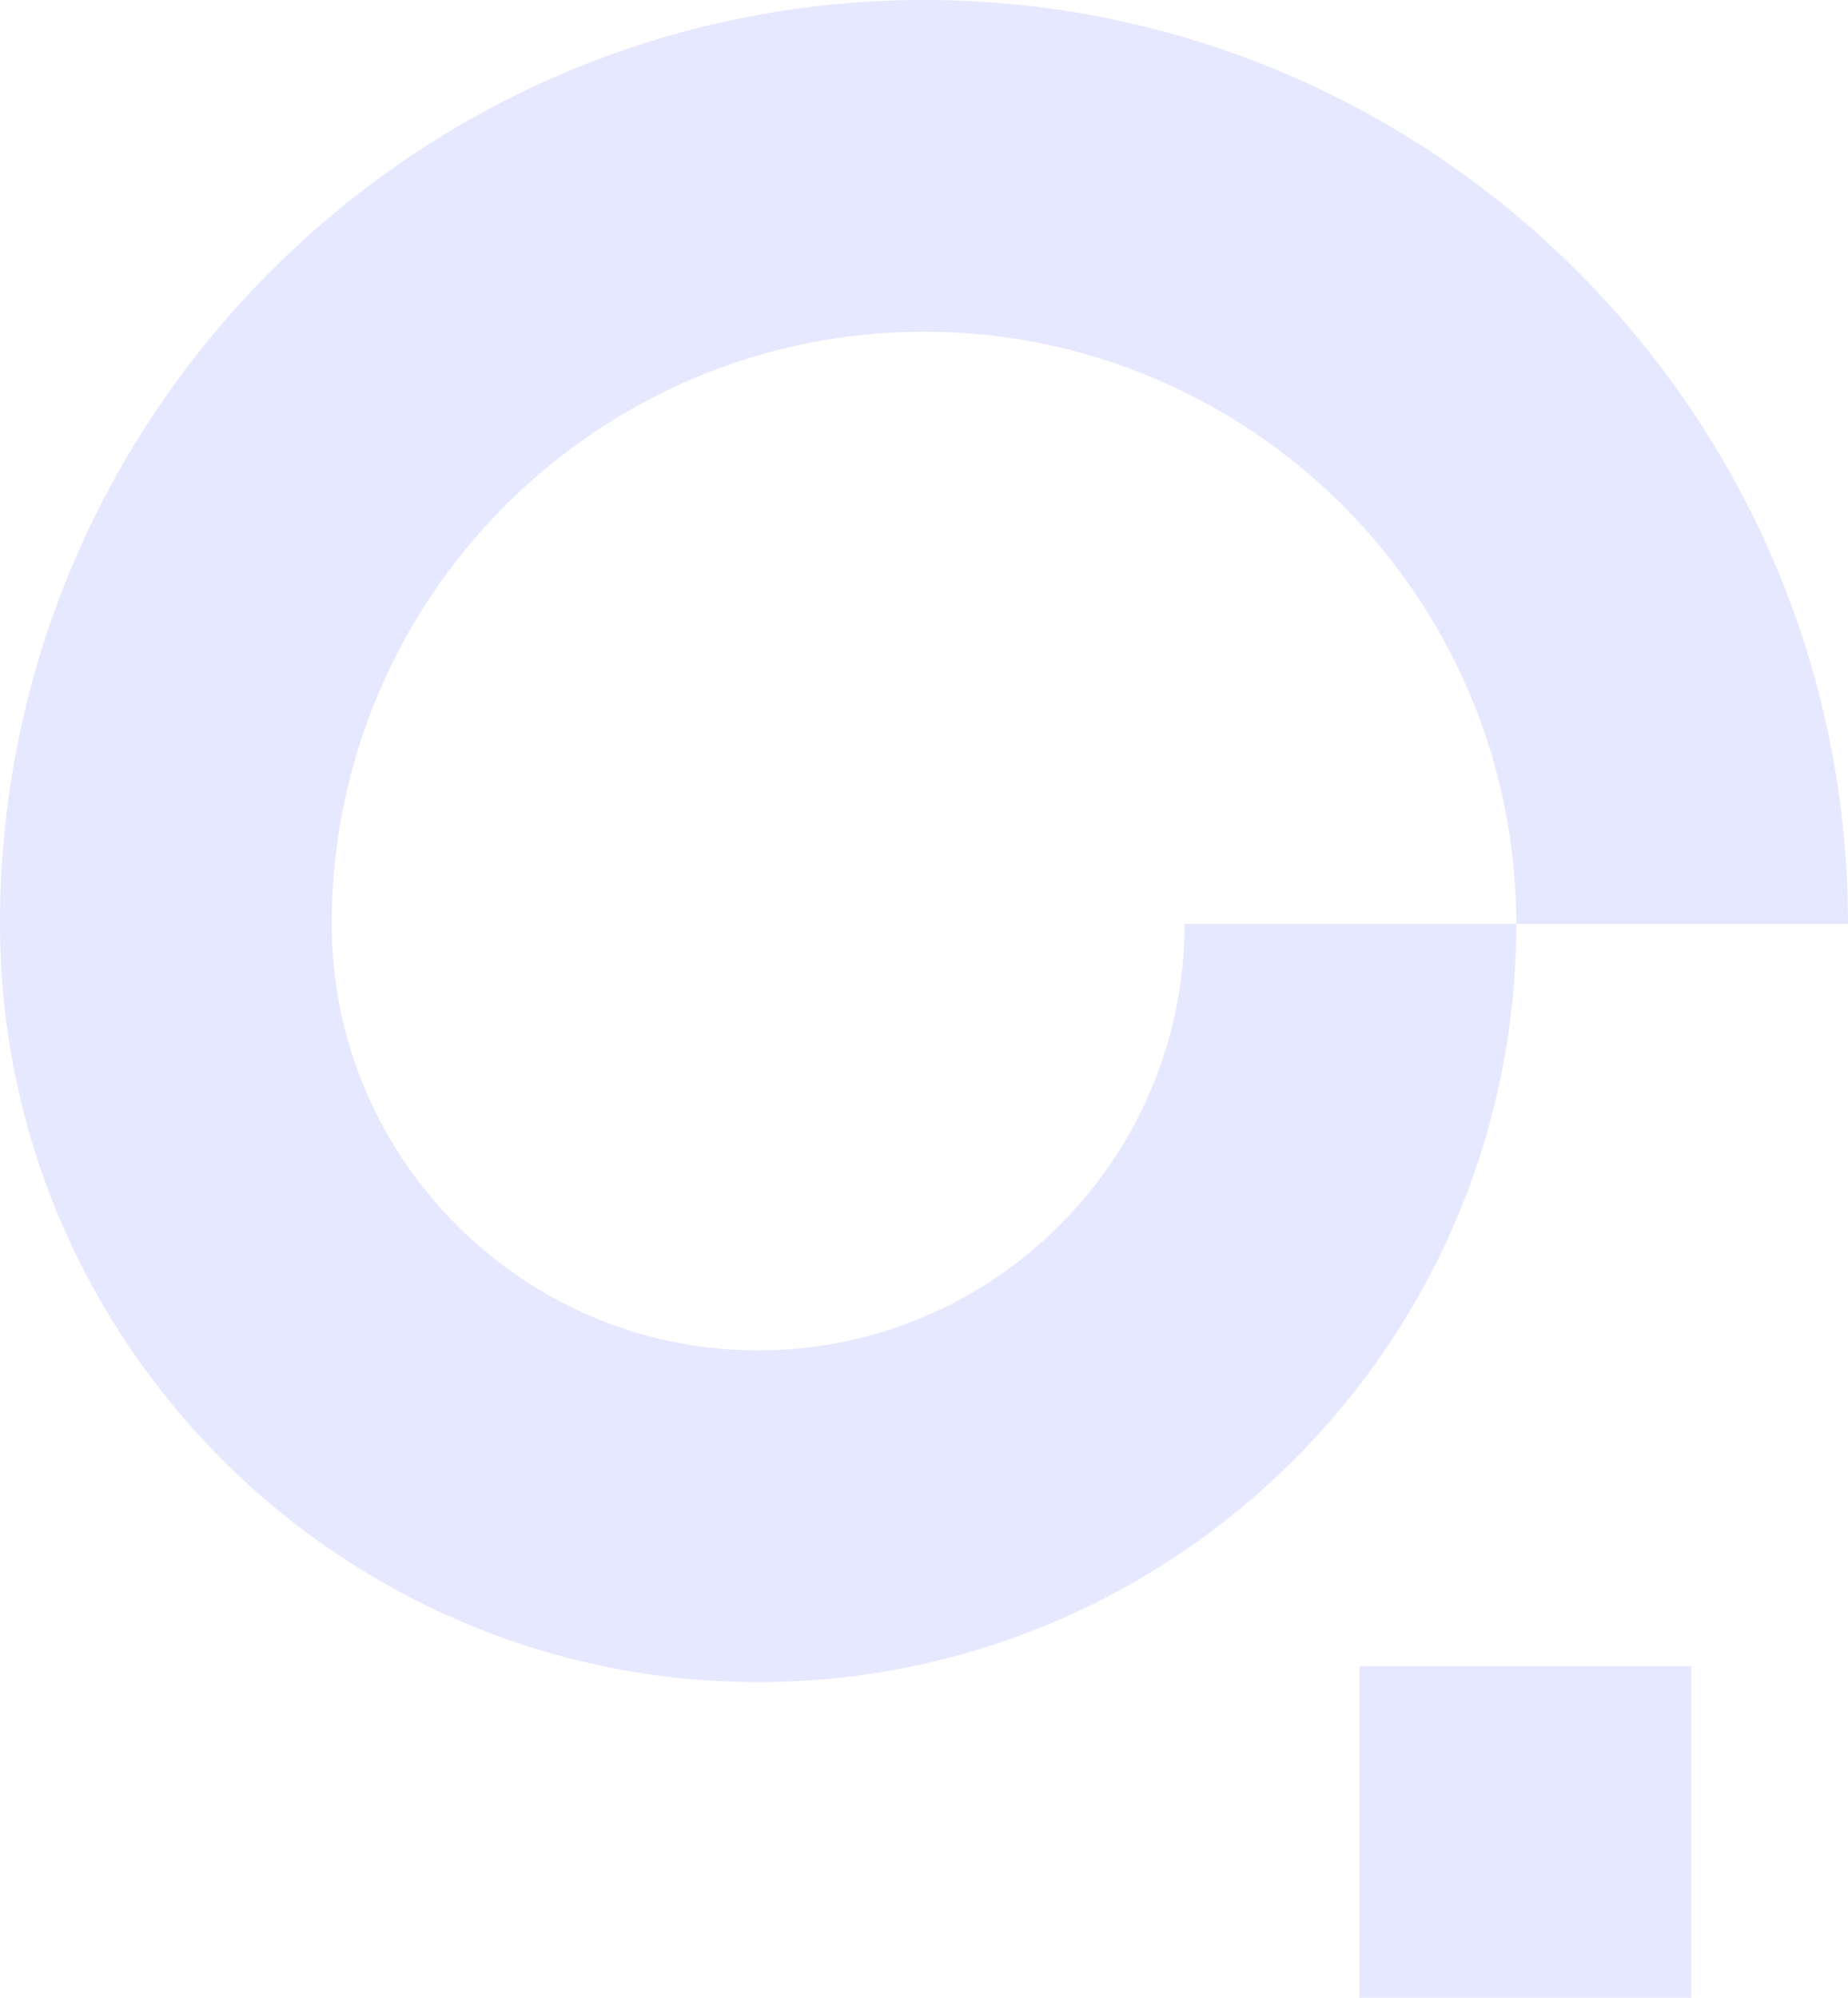 <svg xmlns="http://www.w3.org/2000/svg" width="885.452" height="957.275" viewBox="0 0 885.452 957.275">
  <g id="그룹_19215" data-name="그룹 19215" transform="translate(-288.905 -4852.711)" opacity="0.1">
    <path id="패스_8042" data-name="패스 8042" d="M443.016,0C198.9,0,.29,198.612.29,442.726c0,200.289,162.969,363.258,363.258,363.258S726.8,643.015,726.8,442.726H567.867c0,112.677-91.683,204.32-204.32,204.32s-204.32-91.683-204.32-204.32c0-156.5,127.326-283.789,283.789-283.789S726.8,286.263,726.8,442.726H885.742C885.742,198.612,687.13,0,443.016,0Z" transform="translate(288.615 4852.711)" fill="#0014ff"/>
    <path id="패스_8043" data-name="패스 8043" d="M341.247,156.58H182.31V315.518H341.247Z" transform="translate(757.987 5494.468)" fill="#0014ff"/>
  </g>
</svg>
